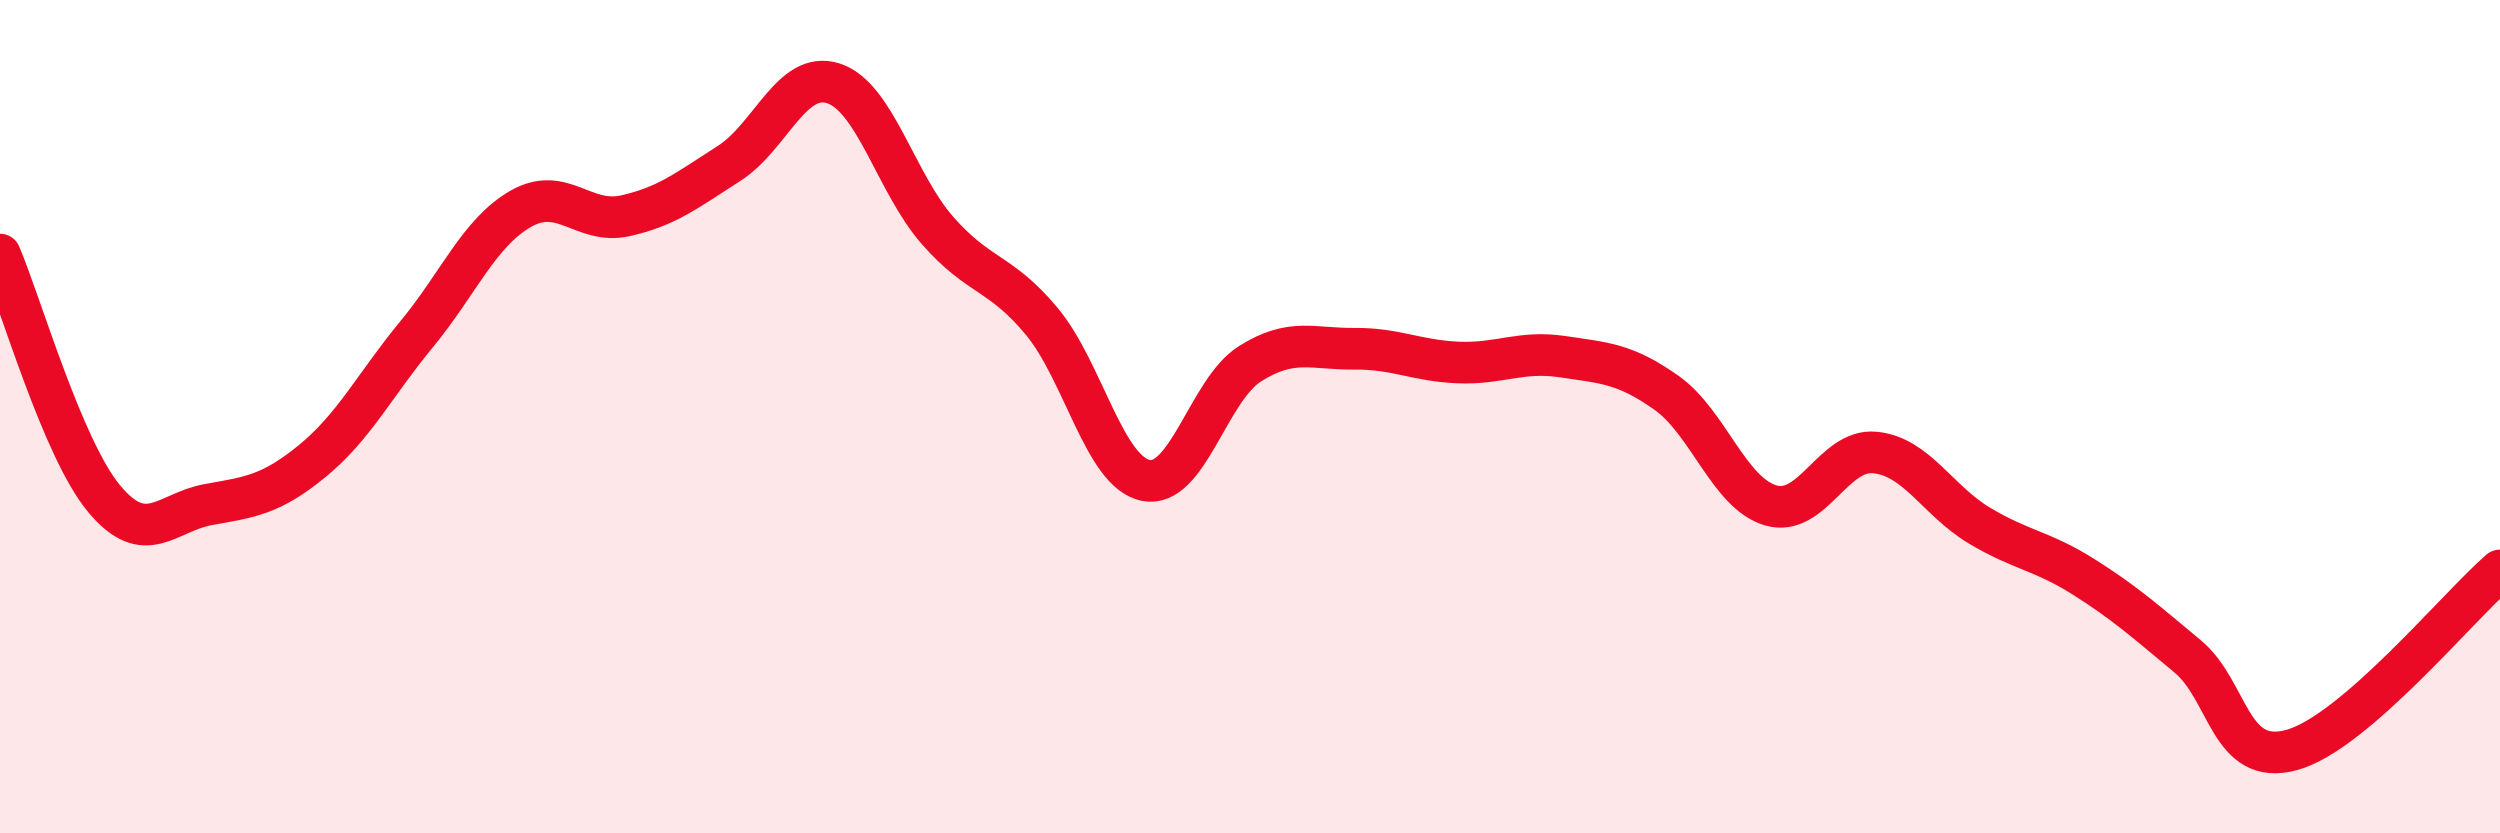 
    <svg width="60" height="20" viewBox="0 0 60 20" xmlns="http://www.w3.org/2000/svg">
      <path
        d="M 0,6.11 C 0.5,7.28 1.5,10.77 2.5,11.97 C 3.5,13.17 4,12.29 5,12.11 C 6,11.93 6.5,11.88 7.5,11.06 C 8.5,10.24 9,9.23 10,8.02 C 11,6.81 11.5,5.58 12.5,5.01 C 13.5,4.44 14,5.4 15,5.18 C 16,4.96 16.5,4.56 17.5,3.92 C 18.5,3.28 19,1.68 20,2 C 21,2.32 21.5,4.39 22.5,5.53 C 23.5,6.67 24,6.51 25,7.71 C 26,8.91 26.5,11.33 27.5,11.53 C 28.5,11.73 29,9.36 30,8.73 C 31,8.1 31.5,8.38 32.5,8.37 C 33.5,8.36 34,8.66 35,8.7 C 36,8.74 36.5,8.41 37.5,8.56 C 38.5,8.71 39,8.72 40,9.43 C 41,10.14 41.5,11.84 42.5,12.13 C 43.5,12.42 44,10.76 45,10.86 C 46,10.96 46.5,12.01 47.5,12.61 C 48.5,13.21 49,13.21 50,13.84 C 51,14.47 51.5,14.92 52.5,15.75 C 53.5,16.58 53.5,18.41 55,18 C 56.5,17.59 59,14.55 60,13.69L60 20L0 20Z"
        fill="#EB0A25"
        opacity="0.1"
        stroke-linecap="round"
        stroke-linejoin="round"
      />
      <path
        d="M 0,6.11 C 0.5,7.28 1.5,10.77 2.5,11.97 C 3.5,13.17 4,12.29 5,12.11 C 6,11.93 6.5,11.88 7.5,11.06 C 8.5,10.24 9,9.23 10,8.02 C 11,6.81 11.5,5.58 12.5,5.01 C 13.5,4.44 14,5.4 15,5.18 C 16,4.96 16.5,4.56 17.5,3.92 C 18.5,3.28 19,1.68 20,2 C 21,2.32 21.5,4.39 22.5,5.53 C 23.5,6.67 24,6.51 25,7.71 C 26,8.91 26.5,11.33 27.5,11.53 C 28.5,11.73 29,9.36 30,8.73 C 31,8.1 31.5,8.38 32.5,8.37 C 33.5,8.36 34,8.66 35,8.7 C 36,8.74 36.5,8.41 37.5,8.56 C 38.5,8.71 39,8.72 40,9.43 C 41,10.14 41.5,11.84 42.5,12.13 C 43.5,12.42 44,10.76 45,10.86 C 46,10.96 46.5,12.01 47.5,12.61 C 48.5,13.21 49,13.21 50,13.84 C 51,14.47 51.5,14.92 52.5,15.75 C 53.5,16.58 53.5,18.41 55,18 C 56.5,17.59 59,14.55 60,13.69"
        stroke="#EB0A25"
        stroke-width="1"
        fill="none"
        stroke-linecap="round"
        stroke-linejoin="round"
      />
    </svg>
  